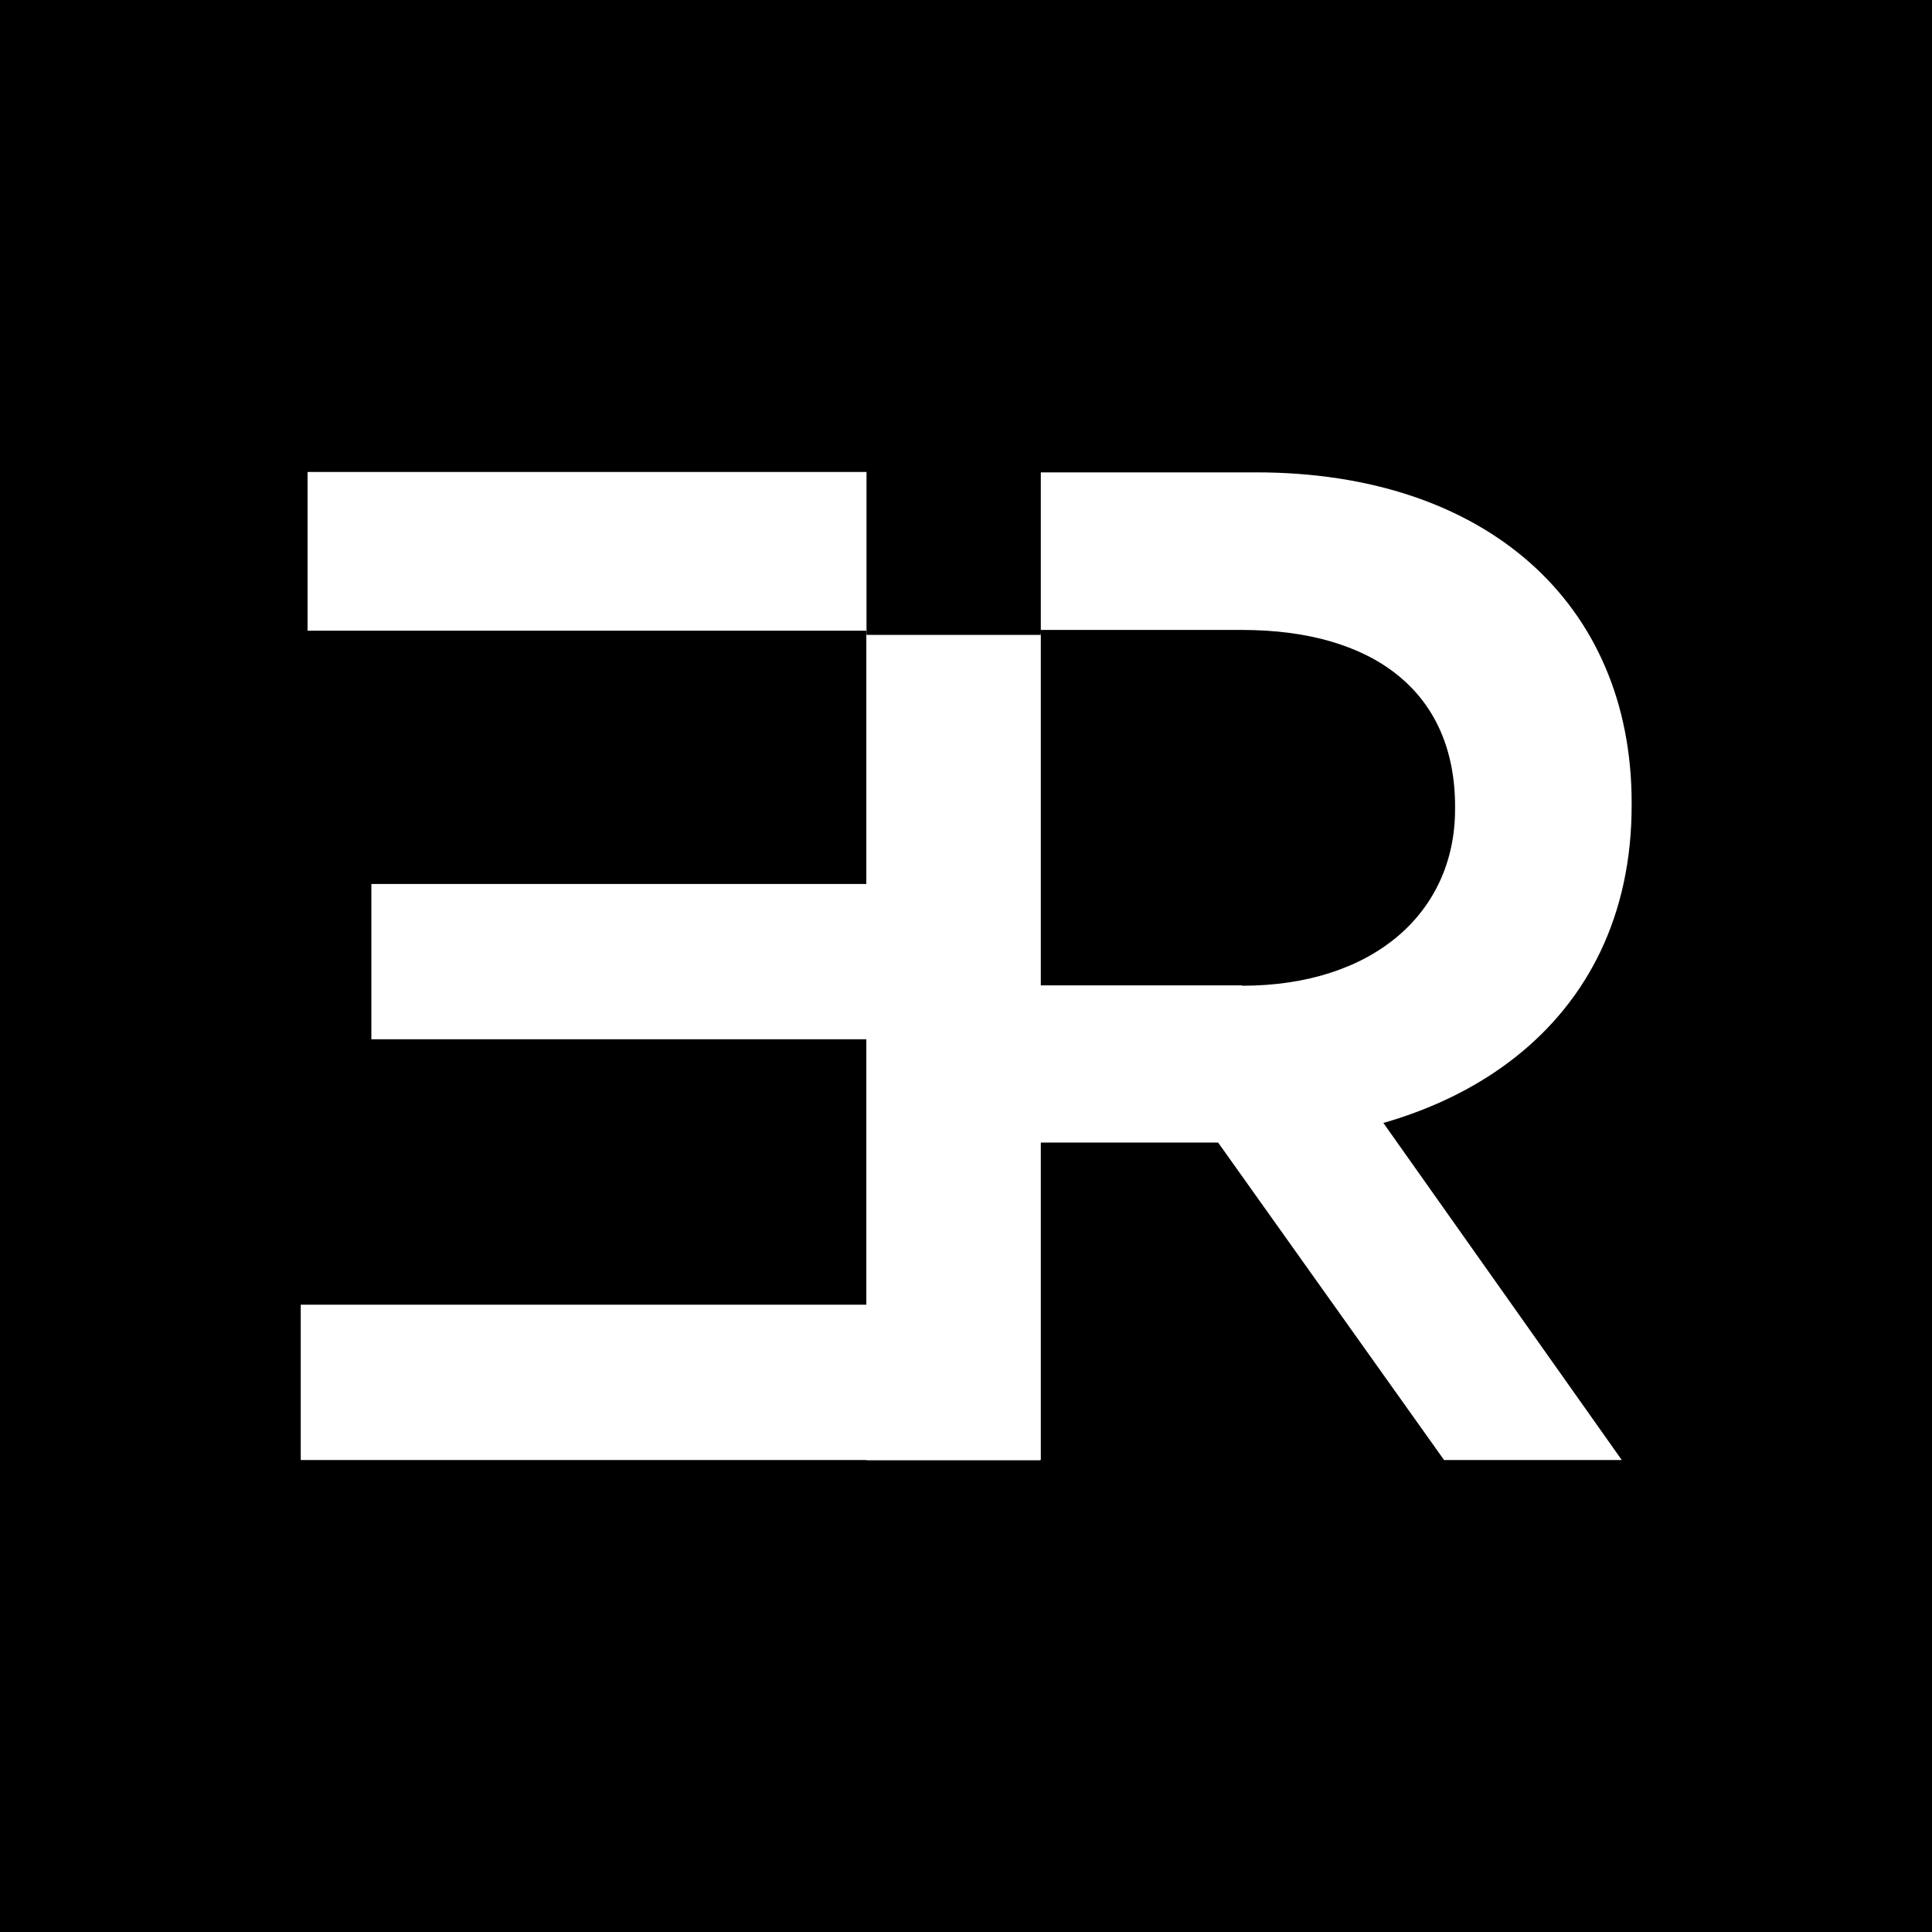 <?xml version="1.0" encoding="utf-8"?>
<!-- Generator: Adobe Illustrator 28.0.0, SVG Export Plug-In . SVG Version: 6.00 Build 0)  -->
<svg version="1.1" id="Layer_1" xmlns="http://www.w3.org/2000/svg" xmlns:xlink="http://www.w3.org/1999/xlink" x="0px" y="0px"
	 viewBox="0 0 508.8 508.8" style="enable-background:new 0 0 508.8 508.8;" xml:space="preserve">
<style type="text/css">
	.st0{fill:#FFFFFF;}
</style>
<rect width="508.8" height="508.8"/>
<path class="st0" d="M363.8,295l63.3,89.5h-46.8l-60-84.3l1.8-1.2"/>
<g>
	<path class="st0" d="M228.2,124.4h102.6c60.6,0,98.9,34.6,98.9,87v0.7c0,58.3-46.8,88.8-104.1,88.8h-51.7v83.6h-45.7V124.4z
		 M327.1,259.6c34.6,0,56.1-19.3,56.1-46.5v-0.7c0-30.5-21.9-46.5-56.1-46.5h-53.2v93.6h53.2V259.6z"/>
	<path class="st0" d="M273.9,384.5H79.2v-40.9h149v-69.9H97.8v-40.9h130.4v-66.7H81v-41.8h192.9V384.5z"/>
	<path class="st0" d="M228.2,166.6h45.9v217.9h-45.9V166.6z"/>
	<path d="M228.2,33.6h45.9v133.6h-45.9V33.6z"/>
</g>
</svg>
